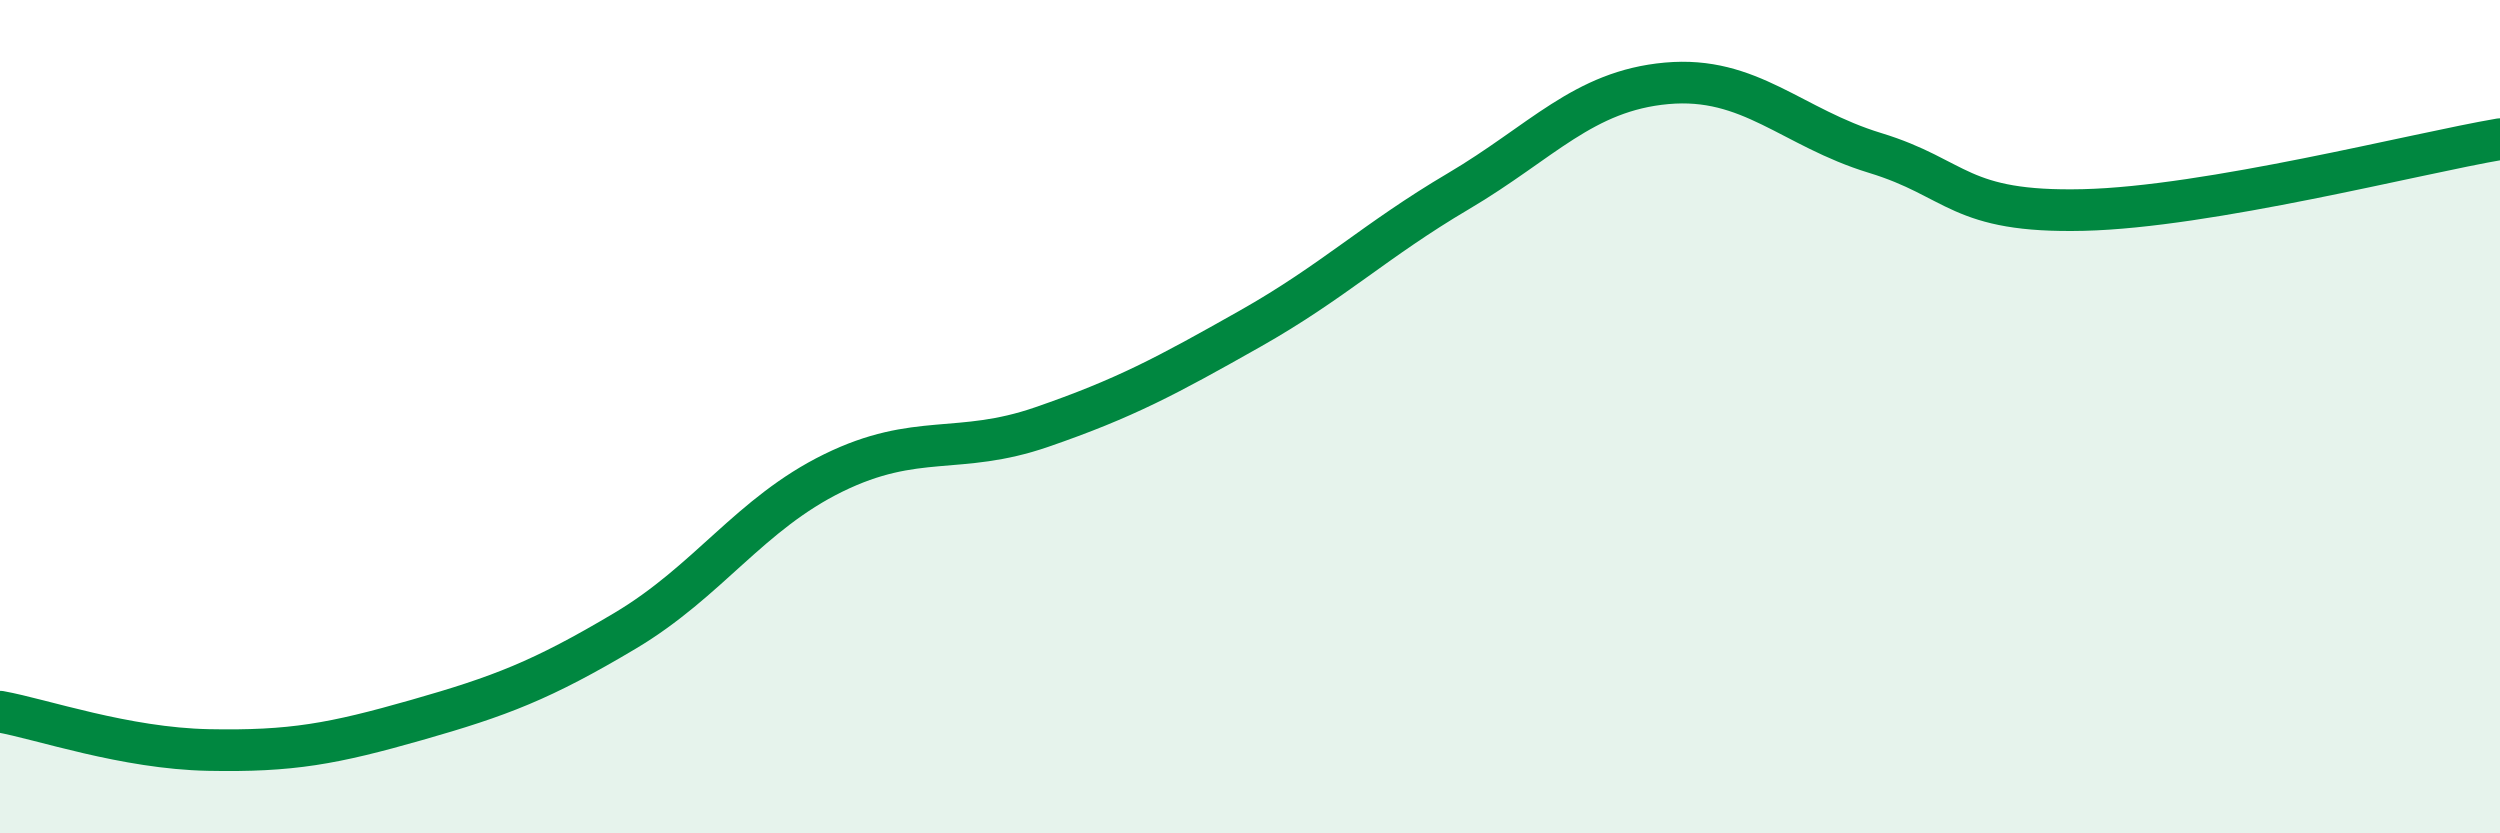 
    <svg width="60" height="20" viewBox="0 0 60 20" xmlns="http://www.w3.org/2000/svg">
      <path
        d="M 0,17.08 C 1,17.26 3,17.96 5,18 C 7,18.04 8,17.85 10,17.28 C 12,16.71 13,16.33 15,15.14 C 17,13.95 18,12.33 20,11.35 C 22,10.37 23,10.94 25,10.25 C 27,9.56 28,9.02 30,7.89 C 32,6.76 33,5.77 35,4.59 C 37,3.41 38,2.18 40,2 C 42,1.82 43,3.06 45,3.67 C 47,4.28 47,5.11 50,5.04 C 53,4.97 58,3.68 60,3.34L60 20L0 20Z"
        fill="#008740"
        opacity="0.1"
        stroke-linecap="round"
        stroke-linejoin="round"
      />
      <path
        d="M 0,17.08 C 1,17.26 3,17.96 5,18 C 7,18.04 8,17.85 10,17.28 C 12,16.71 13,16.33 15,15.14 C 17,13.95 18,12.33 20,11.35 C 22,10.37 23,10.94 25,10.25 C 27,9.56 28,9.02 30,7.89 C 32,6.76 33,5.77 35,4.59 C 37,3.41 38,2.18 40,2 C 42,1.82 43,3.06 45,3.67 C 47,4.28 47,5.11 50,5.04 C 53,4.97 58,3.68 60,3.34"
        stroke="#008740"
        stroke-width="1"
        fill="none"
        stroke-linecap="round"
        stroke-linejoin="round"
      />
    </svg>
  